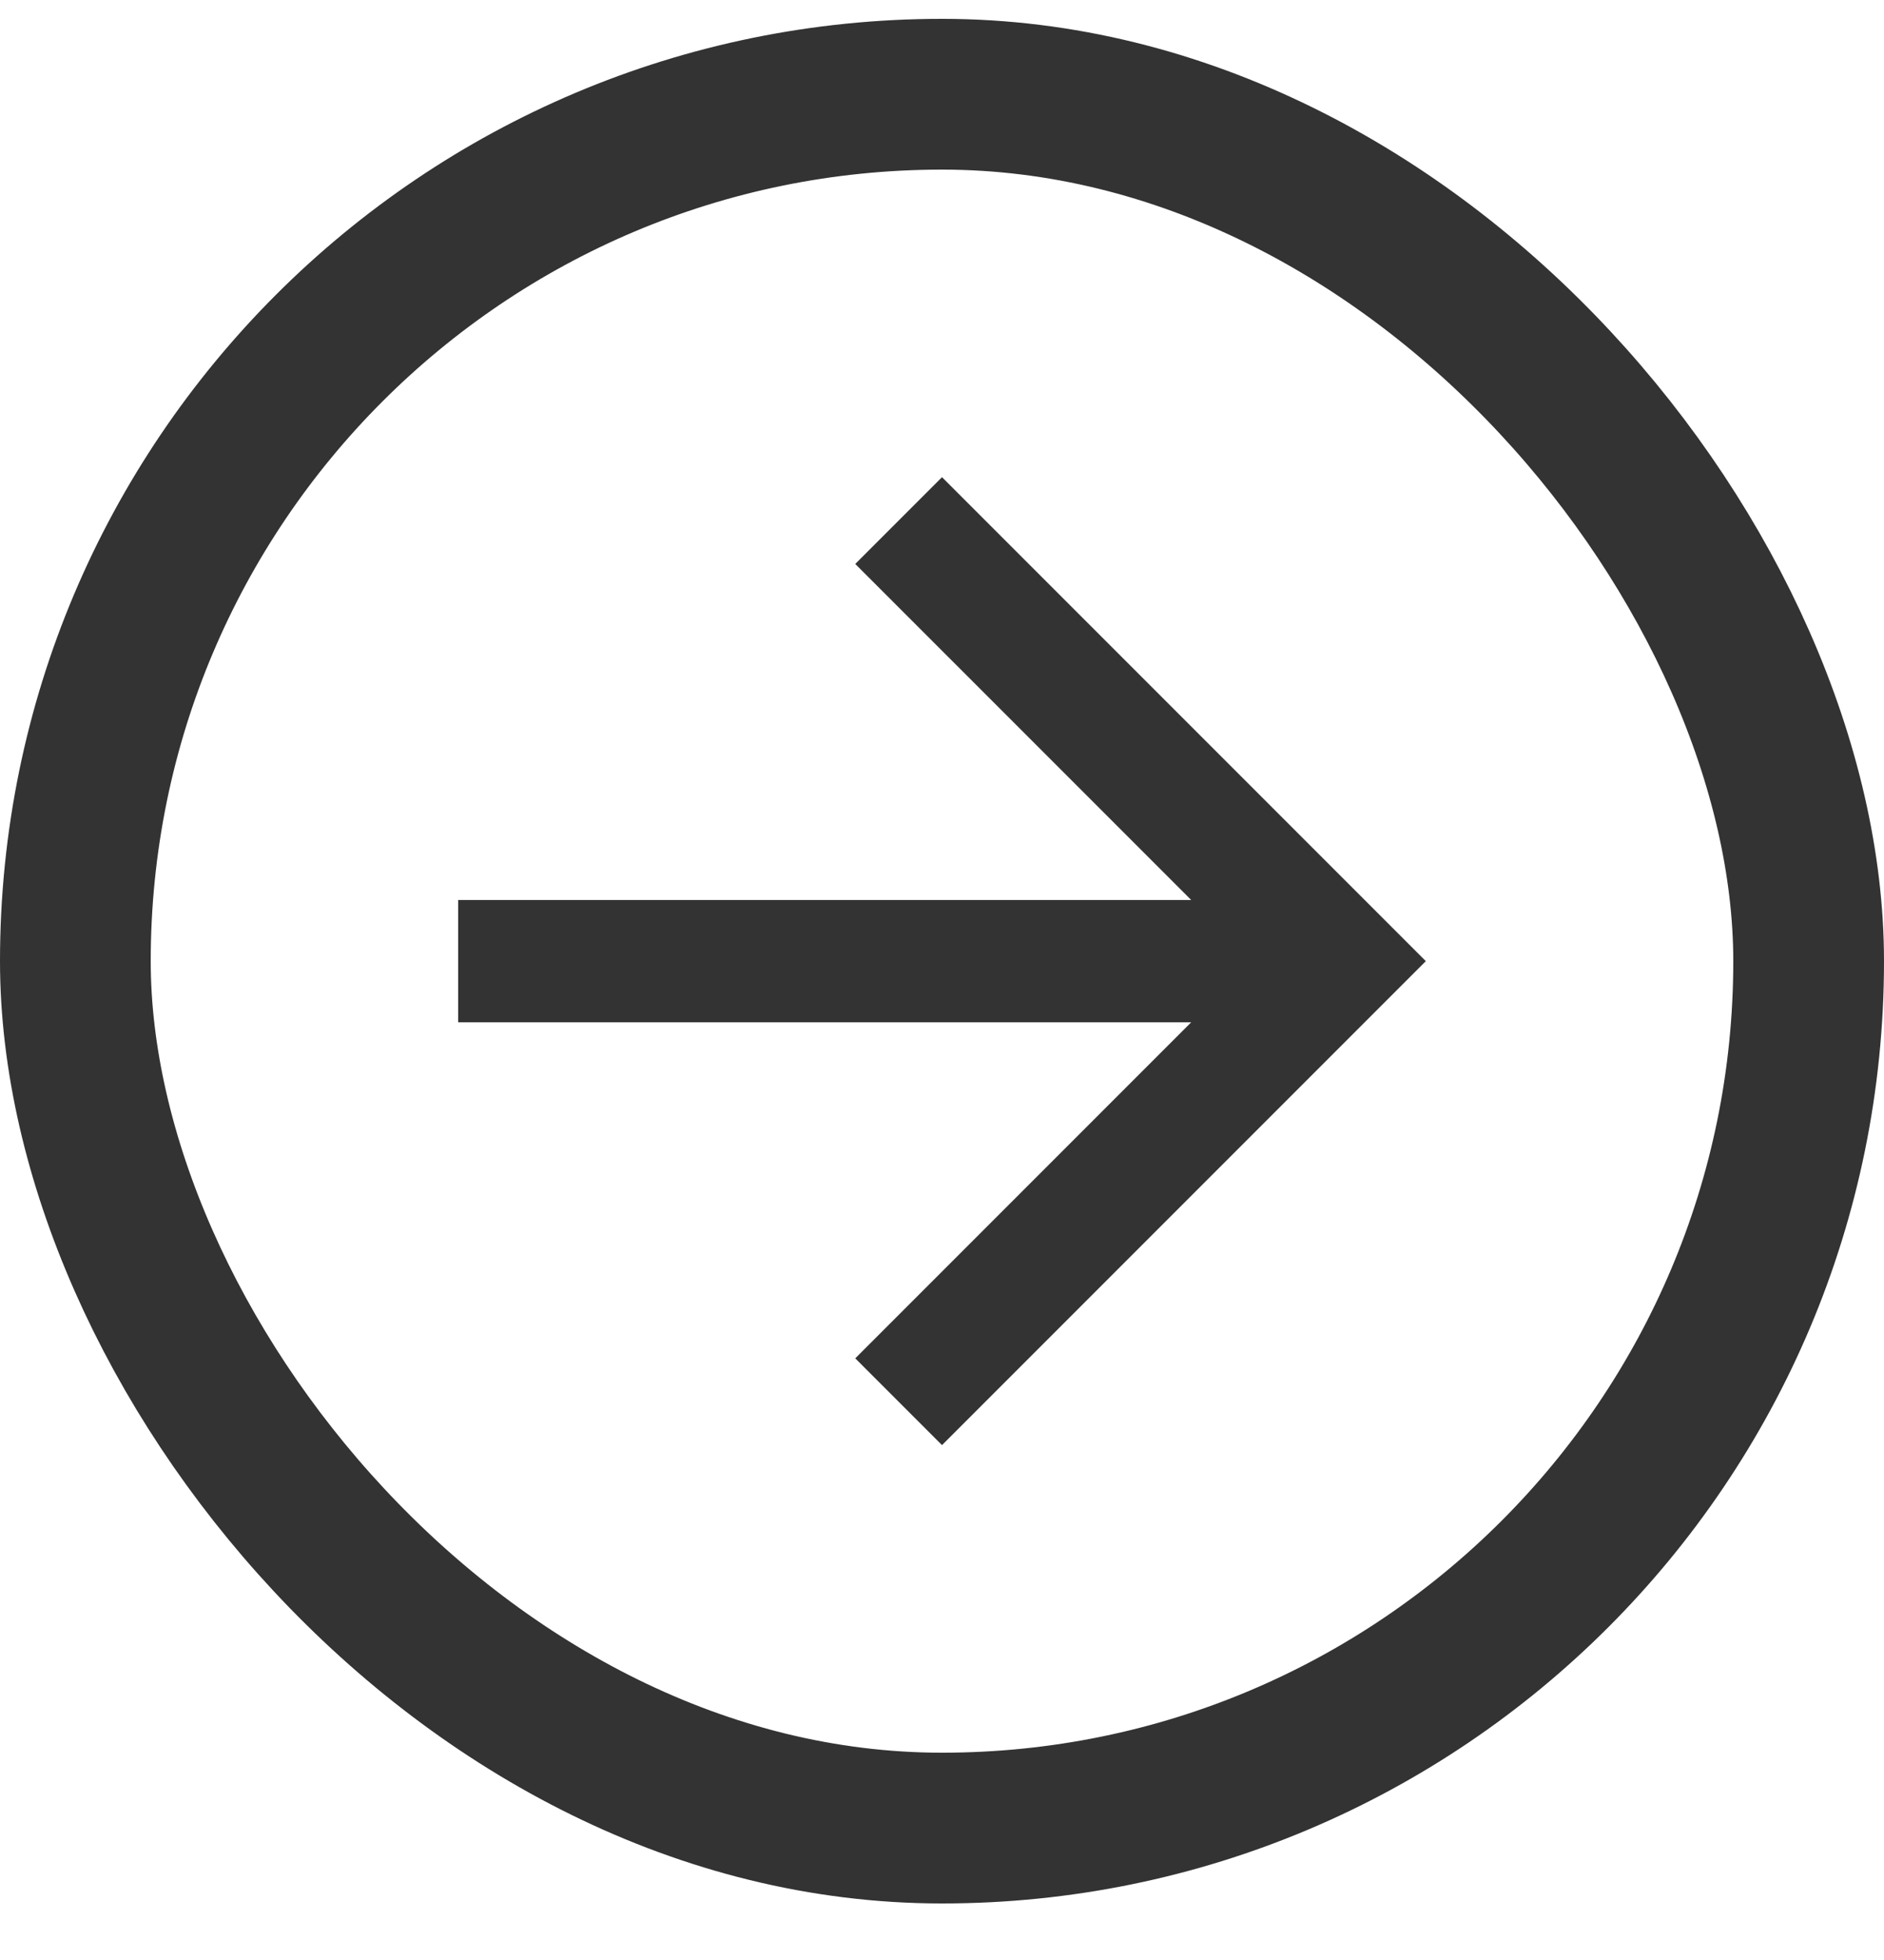<svg width="25" height="26" viewBox="0 0 25 26" fill="none" xmlns="http://www.w3.org/2000/svg">
<rect x="1" y="1.25" width="23" height="23" rx="11.5" stroke="#333333" stroke-width="2"/>
<path d="M6.08 11.939V13.561H15.807L11.349 18.019L12.5 19.17L18.92 12.75L12.5 6.33L11.349 7.481L15.807 11.939H6.08Z" fill="#333333"/>
</svg>
